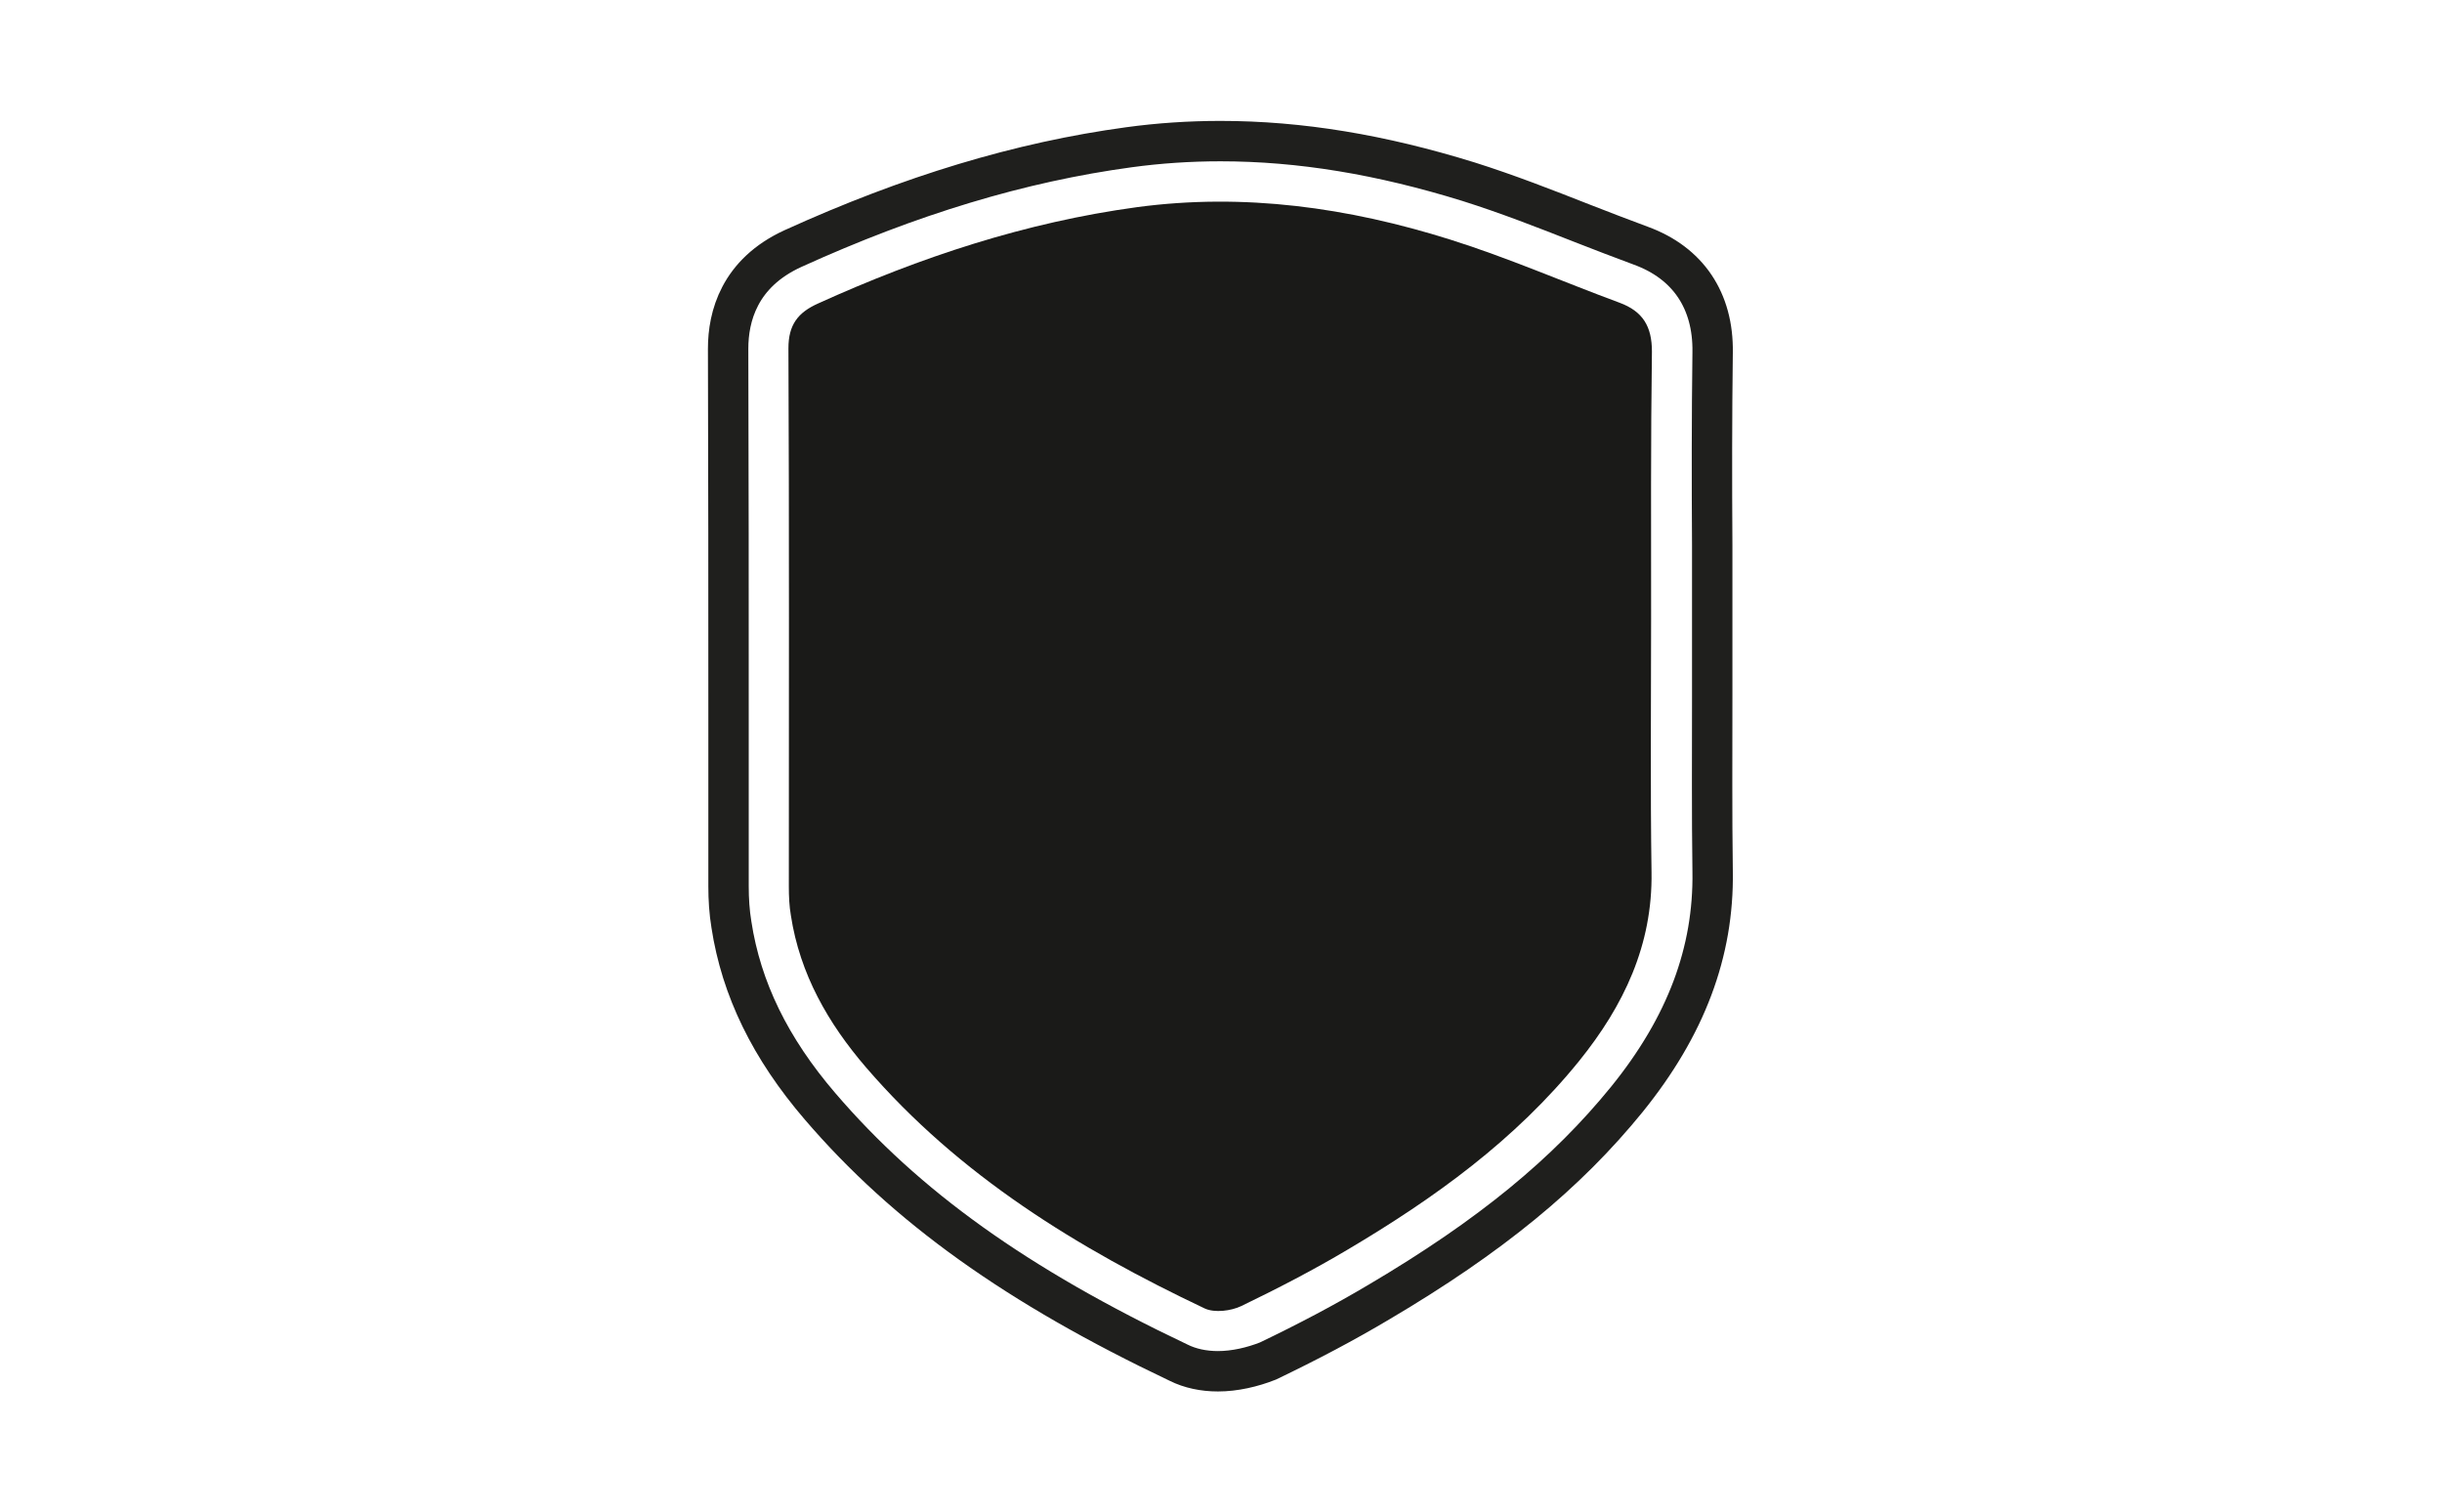 <?xml version="1.0" encoding="utf-8"?>
<!-- Generator: Adobe Illustrator 22.1.0, SVG Export Plug-In . SVG Version: 6.00 Build 0)  -->
<svg version="1.1" id="Ebene_1" xmlns="http://www.w3.org/2000/svg" xmlns:xlink="http://www.w3.org/1999/xlink" x="0px" y="0px"
	 viewBox="0 0 595.3 368.5" style="enable-background:new 0 0 595.3 368.5;" xml:space="preserve">
<style type="text/css">
	.st0{fill:#1A1A18;}
	.st1{fill:none;stroke:#1F1F1D;stroke-width:9.847;stroke-miterlimit:10;}
</style>
<g>
	<g>
		<path class="st0" d="M402.5,150.8c0,20.6-0.2,41.2,0.1,61.8c0.3,17.8-6.8,32.6-17.6,46c-15.6,19.3-35.3,33.5-56.4,46
			c-8.4,5-17.1,9.5-26,13.8c-2.5,1.2-6.5,1.7-8.9,0.6c-31-14.7-59.9-32.4-82.6-58.8c-9.2-10.7-16.1-22.7-18.3-37
			c-0.4-2.3-0.5-4.7-0.5-7.1c0-43.7,0.1-87.5-0.1-131.2c0-5.7,2.3-8.7,7.2-10.9c24.9-11.3,50.6-19.8,77.8-23.5
			c26.1-3.5,51.5,0.1,76.3,7.9c14,4.4,27.5,10.3,41.3,15.4c5.7,2.1,7.9,5.8,7.9,11.9C402.4,107.3,402.5,129,402.5,150.8z"/>
	</g>
	<path class="st1" d="M296.9,334.3c-3.5,0-6.8-0.7-9.6-2.1c-39.4-18.7-66.4-38-87.4-62.5c-12.1-14.1-19.2-28.6-21.6-44.3
		c-0.5-3-0.7-6.2-0.7-9.3l0-40.6c0-30.2,0-60.4-0.1-90.5c0-7.8,2.7-18.4,15.8-24.4c28.6-13,55.4-21.1,81.9-24.7
		c7.3-1,14.8-1.5,22.3-1.5c19.5,0,39.2,3.3,60.5,9.9c9.5,3,18.7,6.6,27.6,10.1c4.8,1.9,9.6,3.7,14.4,5.5c11.5,4.2,17.7,13.4,17.5,26
		c-0.2,15.7-0.2,31.3-0.1,47l0,18c0,6.3,0,12.5,0,18.8c0,14.1-0.1,28.6,0.1,42.8c0.3,19.6-6.5,37.7-20.9,55.5
		c-14.7,18.1-33.3,33.4-60.4,49.4c-8.4,5-17.3,9.7-27.1,14.4C305.3,333.3,301,334.3,296.9,334.3z"/>
</g>
</svg>

